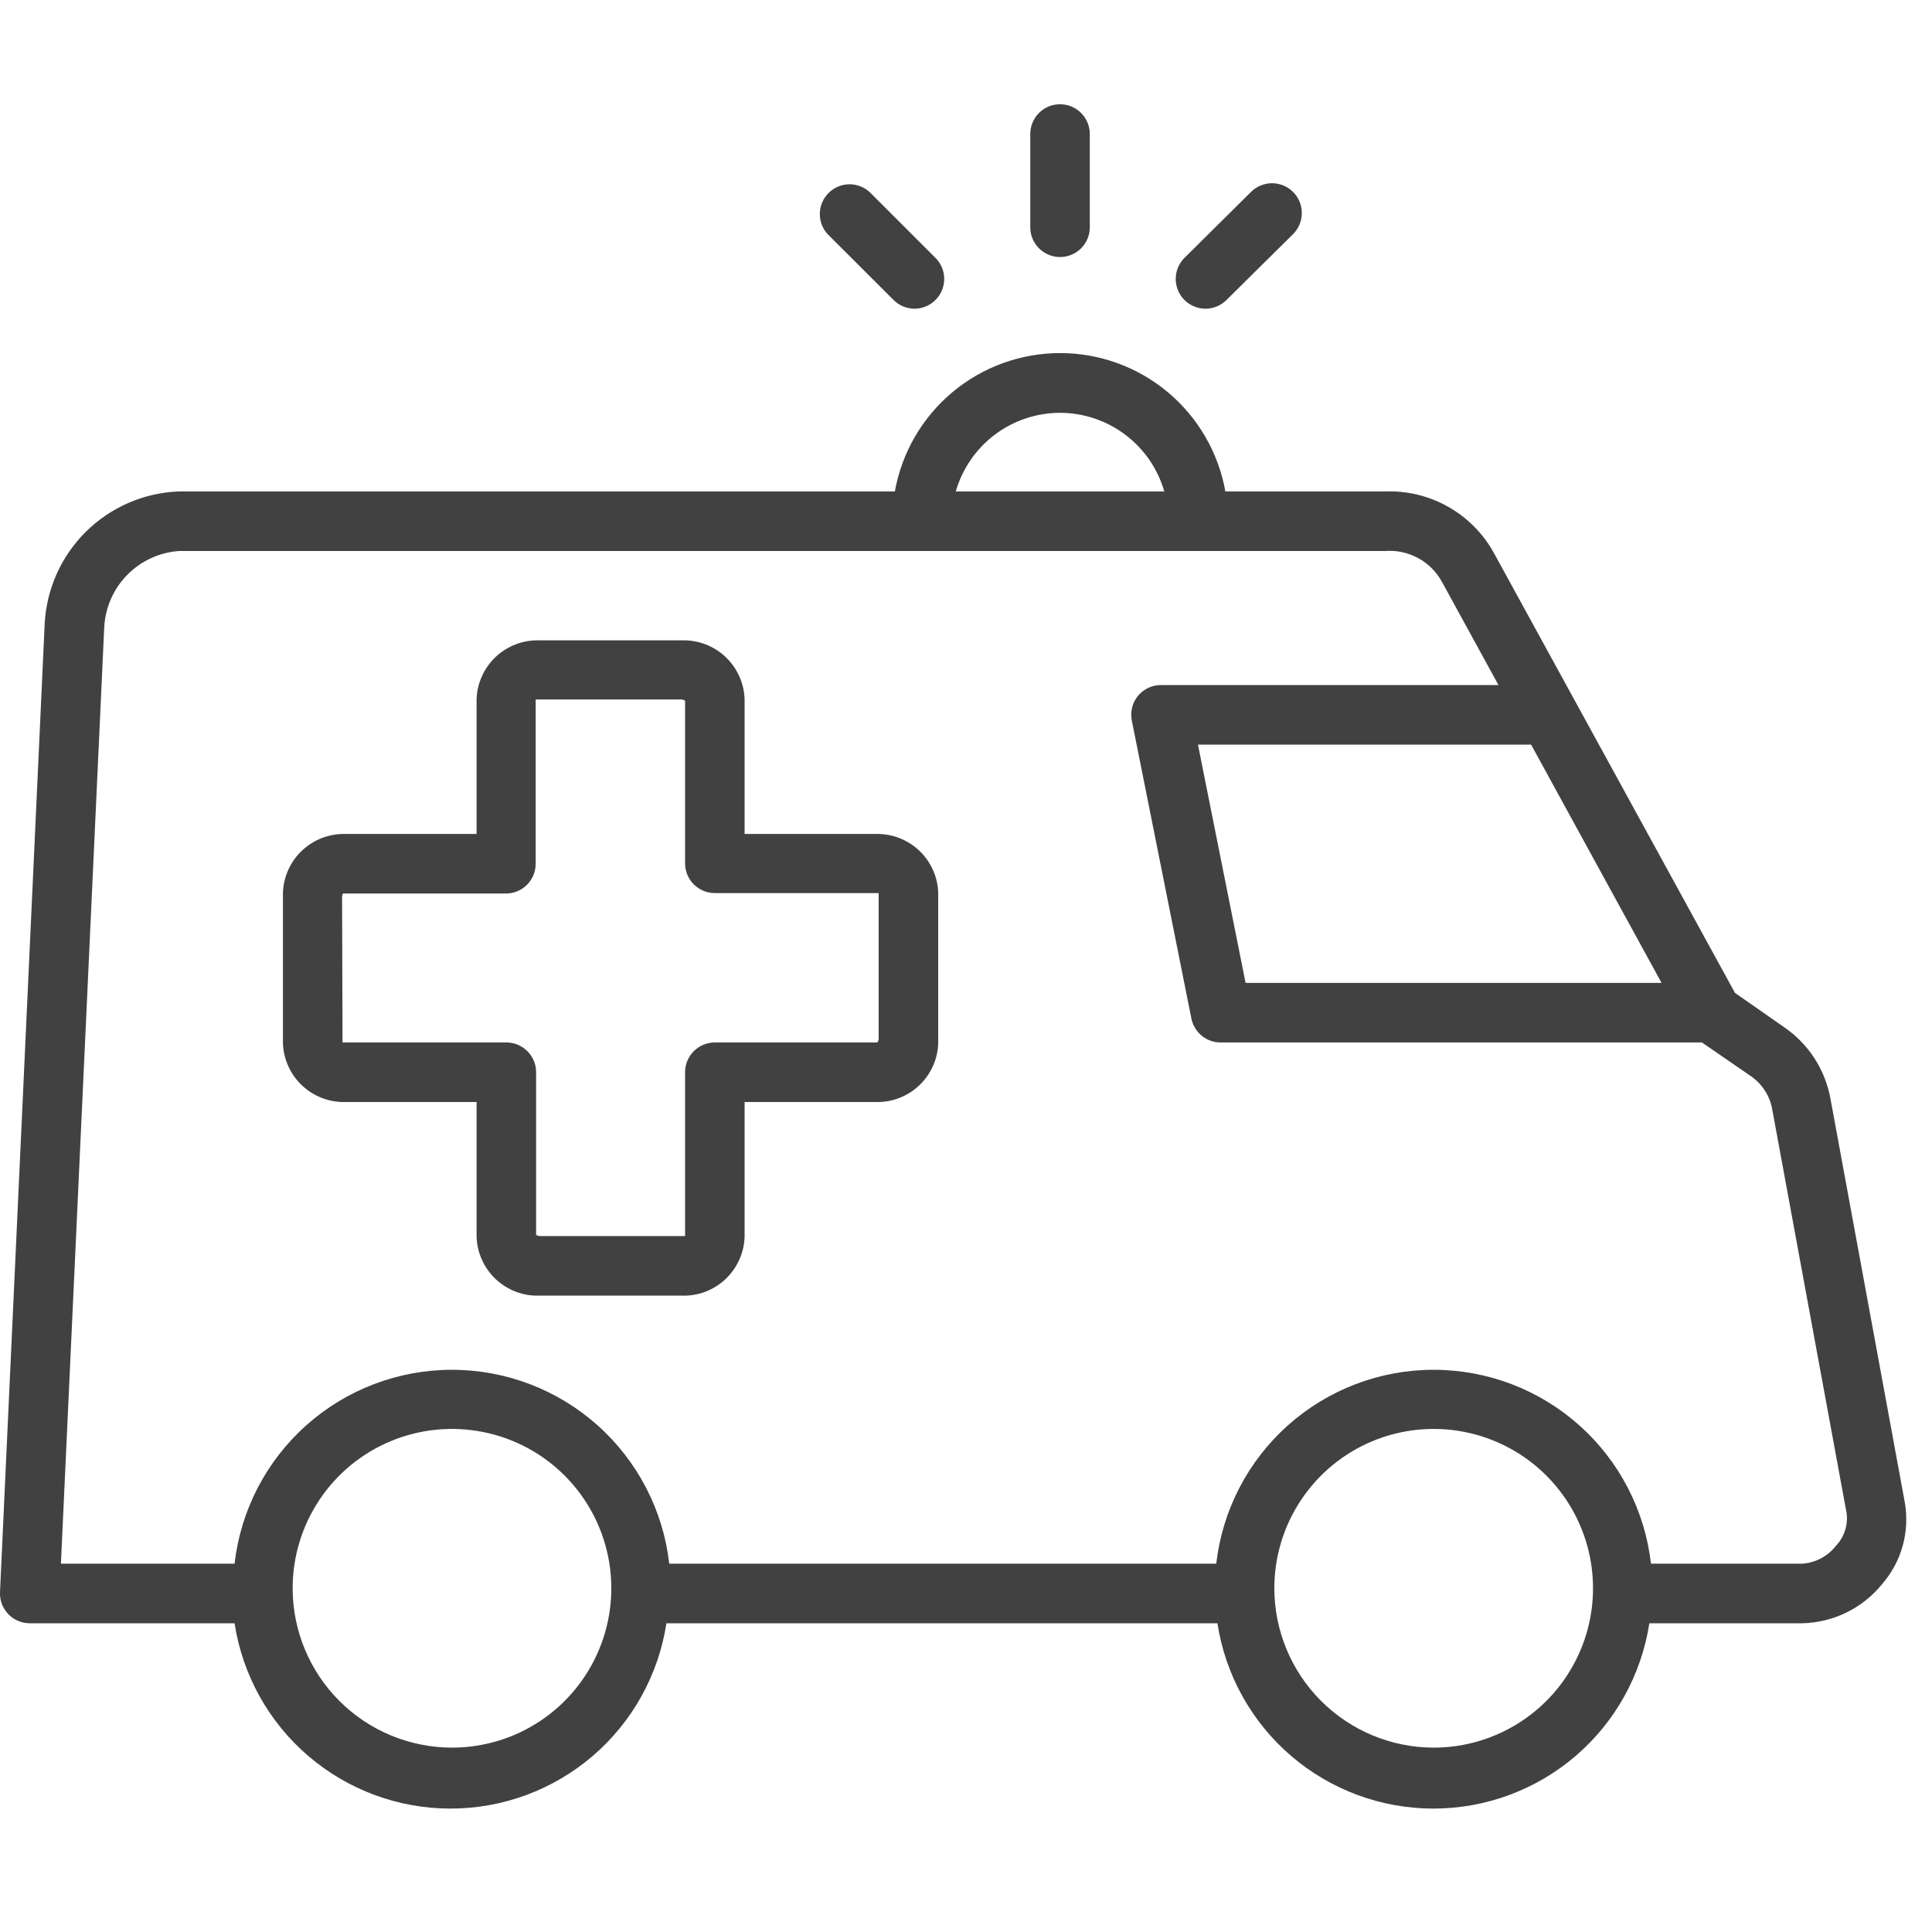 <svg width="49" height="49" viewBox="0 0 49 49" fill="none" xmlns="http://www.w3.org/2000/svg">
<g clip-path="url(#clip0_2992_2446)">
<path d="M1.133 15.83C1.176 14.945 1.549 14.109 2.178 13.486C2.808 12.863 3.648 12.498 4.533 12.464H22.696C22.872 11.48 23.388 10.59 24.154 9.948C24.92 9.306 25.888 8.955 26.887 8.955C27.886 8.955 28.854 9.306 29.62 9.948C30.386 10.59 30.902 11.48 31.078 12.464H35.127C35.689 12.443 36.245 12.578 36.735 12.856C37.224 13.133 37.626 13.542 37.895 14.036L44.003 25.182L45.264 26.062C45.873 26.484 46.29 27.131 46.424 27.86L48.312 38.114C48.374 38.478 48.355 38.852 48.256 39.208C48.157 39.564 47.98 39.893 47.738 40.173C47.492 40.477 47.182 40.725 46.831 40.897C46.479 41.069 46.094 41.162 45.702 41.17H41.831C41.63 42.478 40.967 43.672 39.963 44.534C38.958 45.396 37.678 45.87 36.354 45.87C35.03 45.87 33.75 45.396 32.746 44.534C31.741 43.672 31.078 42.478 30.877 41.17H16.902C16.701 42.478 16.039 43.672 15.034 44.534C14.03 45.396 12.749 45.87 11.426 45.87C10.102 45.87 8.822 45.396 7.817 44.534C6.813 43.672 6.15 42.478 5.949 41.17H0.755C0.653 41.17 0.552 41.149 0.458 41.109C0.363 41.069 0.278 41.01 0.208 40.936C0.138 40.862 0.083 40.775 0.047 40.679C0.012 40.584 -0.005 40.482 8.94928e-05 40.38L1.133 15.83ZM26.885 10.47C26.288 10.471 25.707 10.665 25.23 11.025C24.753 11.385 24.406 11.89 24.241 12.464H29.529C29.364 11.89 29.017 11.386 28.54 11.026C28.063 10.666 27.482 10.471 26.885 10.47ZM38.832 18.885H30.383L31.591 24.929H42.141L38.832 18.885ZM36.358 44.324C37.157 44.325 37.939 44.088 38.604 43.644C39.269 43.201 39.788 42.57 40.094 41.831C40.401 41.093 40.481 40.28 40.326 39.496C40.17 38.712 39.786 37.992 39.221 37.426C38.656 36.86 37.936 36.475 37.151 36.319C36.367 36.163 35.555 36.242 34.816 36.548C34.077 36.854 33.446 37.372 33.002 38.037C32.557 38.701 32.32 39.483 32.32 40.282C32.321 41.353 32.747 42.38 33.504 43.138C34.261 43.895 35.287 44.322 36.358 44.324ZM11.463 44.324C12.263 44.324 13.044 44.087 13.709 43.643C14.373 43.199 14.891 42.567 15.197 41.829C15.503 41.09 15.583 40.278 15.427 39.494C15.271 38.71 14.886 37.99 14.321 37.425C13.756 36.859 13.036 36.474 12.252 36.319C11.468 36.163 10.655 36.243 9.917 36.548C9.178 36.854 8.547 37.372 8.103 38.037C7.659 38.702 7.422 39.483 7.422 40.282C7.423 41.354 7.849 42.381 8.607 43.139C9.364 43.897 10.392 44.323 11.463 44.324ZM5.949 39.659C6.104 38.305 6.751 37.056 7.768 36.149C8.784 35.242 10.099 34.741 11.461 34.741C12.824 34.741 14.139 35.242 15.155 36.149C16.172 37.056 16.819 38.305 16.974 39.659H30.847C31.002 38.305 31.649 37.056 32.666 36.149C33.682 35.242 34.997 34.741 36.36 34.741C37.722 34.741 39.037 35.242 40.054 36.149C41.07 37.056 41.718 38.305 41.872 39.659H45.702C45.87 39.649 46.033 39.603 46.182 39.525C46.33 39.447 46.46 39.338 46.563 39.206C46.666 39.098 46.744 38.968 46.791 38.826C46.838 38.685 46.853 38.534 46.836 38.386L44.947 28.131C44.917 27.964 44.854 27.804 44.762 27.661C44.67 27.517 44.55 27.394 44.411 27.297L43.164 26.439H30.972C30.795 26.443 30.622 26.384 30.484 26.273C30.346 26.161 30.251 26.005 30.216 25.831L28.706 18.277C28.683 18.168 28.686 18.055 28.713 17.946C28.739 17.838 28.79 17.737 28.86 17.65C28.933 17.562 29.025 17.491 29.129 17.443C29.233 17.395 29.347 17.372 29.461 17.375H38.005L36.573 14.761C36.434 14.504 36.223 14.293 35.966 14.154C35.71 14.014 35.418 13.952 35.127 13.975H4.533C4.038 14.012 3.574 14.227 3.226 14.581C2.879 14.935 2.672 15.403 2.644 15.898L1.545 39.659H5.949Z" fill="#414141"/>
<path d="M8.687 21.151H12.087V17.752C12.091 17.547 12.136 17.345 12.22 17.157C12.303 16.97 12.423 16.801 12.572 16.66C12.722 16.519 12.898 16.41 13.09 16.338C13.282 16.266 13.487 16.233 13.692 16.241H17.28C17.485 16.233 17.69 16.266 17.882 16.338C18.074 16.41 18.25 16.519 18.4 16.66C18.549 16.801 18.669 16.97 18.752 17.157C18.836 17.345 18.881 17.547 18.885 17.752V21.151H22.285C22.49 21.156 22.692 21.201 22.88 21.284C23.067 21.368 23.236 21.488 23.377 21.637C23.517 21.787 23.627 21.963 23.699 22.155C23.771 22.347 23.803 22.552 23.795 22.757V26.345C23.803 26.55 23.771 26.755 23.699 26.947C23.627 27.139 23.517 27.315 23.377 27.464C23.236 27.614 23.067 27.734 22.88 27.817C22.692 27.901 22.49 27.946 22.285 27.95H18.885V31.349C18.881 31.555 18.836 31.757 18.752 31.944C18.669 32.132 18.549 32.301 18.4 32.442C18.25 32.582 18.074 32.692 17.882 32.764C17.69 32.836 17.485 32.868 17.28 32.86H13.692C13.487 32.868 13.282 32.836 13.09 32.764C12.898 32.692 12.722 32.582 12.572 32.442C12.423 32.301 12.303 32.132 12.22 31.944C12.136 31.757 12.091 31.555 12.087 31.349V27.95H8.687C8.482 27.946 8.28 27.901 8.092 27.817C7.905 27.734 7.736 27.614 7.595 27.464C7.454 27.315 7.345 27.139 7.273 26.947C7.201 26.755 7.168 26.55 7.176 26.345V22.757C7.168 22.552 7.201 22.347 7.273 22.155C7.345 21.963 7.454 21.787 7.595 21.637C7.736 21.488 7.905 21.368 8.092 21.284C8.28 21.201 8.482 21.156 8.687 21.151ZM8.687 26.345C8.687 26.398 8.687 26.436 8.687 26.439H12.842C13.042 26.439 13.235 26.519 13.376 26.661C13.518 26.802 13.597 26.994 13.597 27.195V31.319C13.629 31.34 13.666 31.351 13.703 31.349H17.291H17.375V27.195C17.375 26.994 17.454 26.802 17.596 26.661C17.737 26.519 17.93 26.439 18.13 26.439H22.254C22.275 26.408 22.286 26.371 22.285 26.334V22.745C22.285 22.692 22.285 22.655 22.285 22.651H18.13C17.93 22.651 17.737 22.571 17.596 22.43C17.454 22.288 17.375 22.096 17.375 21.895V17.771C17.343 17.75 17.306 17.74 17.269 17.741H13.681C13.628 17.741 13.59 17.741 13.586 17.741V21.907C13.586 22.107 13.507 22.299 13.365 22.441C13.223 22.583 13.031 22.662 12.831 22.662H8.699C8.683 22.691 8.675 22.724 8.676 22.757L8.687 26.345Z" fill="#414141"/>
<path d="M31.108 7.607C30.967 7.749 30.775 7.829 30.575 7.83C30.475 7.83 30.377 7.81 30.285 7.772C30.193 7.734 30.109 7.678 30.039 7.607C29.898 7.465 29.819 7.274 29.819 7.074C29.819 6.875 29.898 6.683 30.039 6.542L31.727 4.869C31.797 4.798 31.881 4.743 31.972 4.705C32.064 4.667 32.162 4.647 32.261 4.647C32.361 4.647 32.459 4.667 32.551 4.705C32.642 4.743 32.726 4.798 32.796 4.869C32.866 4.939 32.922 5.022 32.96 5.114C32.998 5.205 33.017 5.304 33.017 5.403C33.017 5.502 32.998 5.601 32.96 5.692C32.922 5.784 32.866 5.867 32.796 5.937L31.108 7.607Z" fill="#414141"/>
<path d="M23.199 7.83C23.099 7.83 23 7.81 22.908 7.772C22.816 7.734 22.733 7.678 22.662 7.607L20.989 5.937C20.858 5.794 20.788 5.606 20.793 5.412C20.797 5.218 20.876 5.033 21.013 4.896C21.15 4.759 21.334 4.679 21.528 4.674C21.722 4.669 21.91 4.739 22.054 4.869L23.727 6.542C23.832 6.647 23.904 6.782 23.933 6.928C23.962 7.074 23.947 7.225 23.89 7.363C23.833 7.501 23.736 7.618 23.613 7.701C23.489 7.784 23.344 7.829 23.195 7.83H23.199Z" fill="#414141"/>
<path d="M26.885 6.519C26.685 6.519 26.492 6.439 26.351 6.298C26.209 6.156 26.13 5.964 26.13 5.764V3.399C26.13 3.199 26.209 3.007 26.351 2.865C26.492 2.723 26.685 2.644 26.885 2.644C27.085 2.644 27.277 2.723 27.419 2.865C27.561 3.007 27.64 3.199 27.64 3.399V5.764C27.64 5.863 27.621 5.961 27.583 6.053C27.545 6.144 27.489 6.228 27.419 6.298C27.349 6.368 27.266 6.424 27.174 6.462C27.082 6.5 26.984 6.519 26.885 6.519Z" fill="#414141"/>
</g>
<defs>
<clipPath id="clip0_2992_2446">
<rect width="48.346" height="48.346" fill="white" transform="matrix(-1 0 0 1 48.346 0)"/>
</clipPath>
</defs>
</svg>
